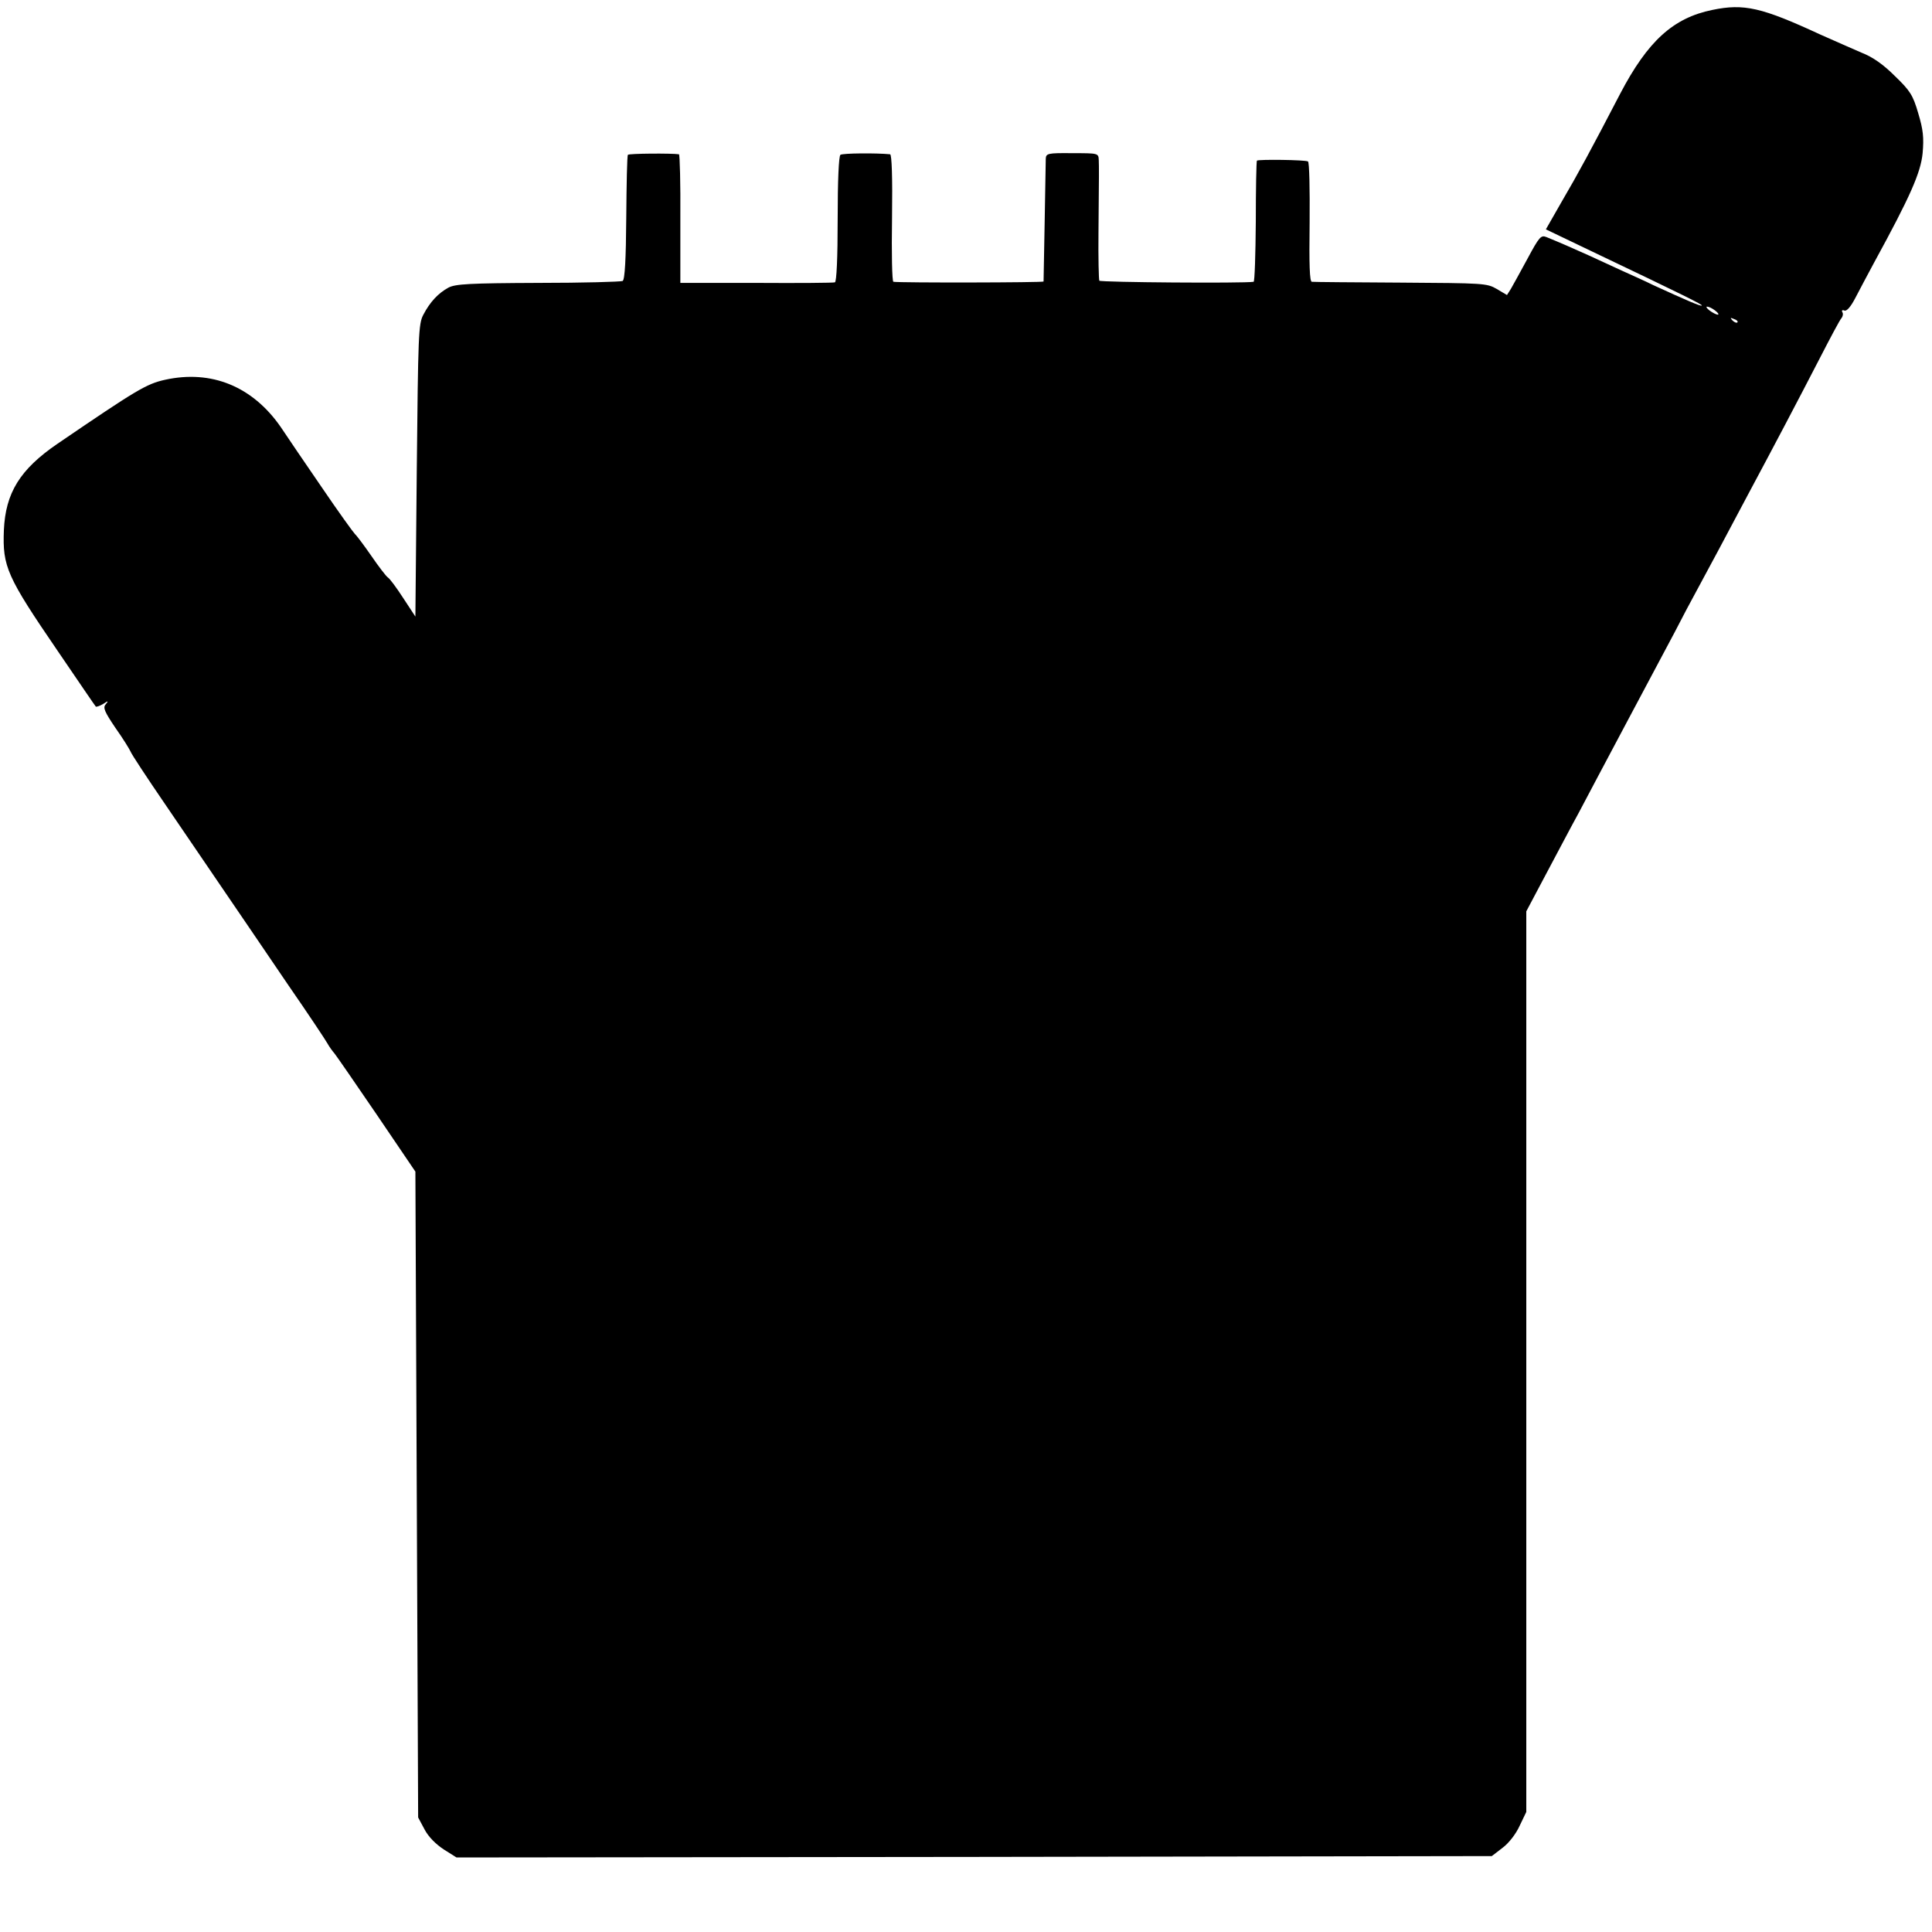 <?xml version="1.0" standalone="no"?>
<!DOCTYPE svg PUBLIC "-//W3C//DTD SVG 20010904//EN"
 "http://www.w3.org/TR/2001/REC-SVG-20010904/DTD/svg10.dtd">
<svg version="1.0" xmlns="http://www.w3.org/2000/svg"
 width="700pt" height="700pt" viewBox="0 0 700 700"
 preserveAspectRatio="xMidYMid meet">
<g transform="translate(0,700) scale(0.1,-0.1)"
fill="#000000" stroke="none">
<path d="M6204 6964 c-142 -29 -234 -113 -334 -304 -104 -200 -152 -289 -213
-393 l-56 -98 167 -80 c342 -163 401 -193 398 -196 -3 -4 -56 19 -176 74 -30
15 -82 38 -115 53 -33 15 -85 39 -115 53 -55 25 -115 51 -157 68 -20 8 -26 1
-69 -79 -26 -48 -53 -97 -60 -109 l-14 -22 -37 22 c-36 21 -48 21 -347 23
-171 1 -316 2 -323 3 -8 1 -10 60 -8 216 1 119 -1 218 -6 220 -9 6 -179 8
-185 3 -2 -3 -4 -102 -4 -221 -1 -119 -4 -218 -8 -218 -35 -6 -555 -2 -559 4
-2 4 -4 83 -3 175 2 219 2 233 1 262 -1 25 -2 25 -96 25 -89 1 -95 -1 -96 -20
0 -11 -2 -114 -4 -230 -2 -115 -4 -212 -4 -215 -1 -4 -517 -5 -544 -1 -5 0 -7
105 -5 231 2 148 -1 230 -7 231 -50 5 -172 4 -180 -2 -6 -4 -10 -94 -10 -233
0 -142 -4 -227 -10 -229 -5 -2 -134 -3 -285 -2 l-275 0 0 233 c1 127 -2 232
-5 233 -26 4 -183 3 -185 -2 -3 -3 -5 -106 -6 -228 -1 -149 -5 -224 -13 -229
-6 -3 -144 -7 -306 -7 -250 -1 -300 -4 -325 -17 -37 -20 -67 -52 -91 -98 -18
-33 -19 -72 -24 -565 l-5 -529 -44 67 c-24 37 -49 71 -56 75 -6 4 -33 39 -59
77 -27 39 -54 75 -60 80 -6 6 -61 82 -120 169 -60 87 -127 186 -149 219 -102
147 -251 208 -419 171 -68 -15 -104 -37 -390 -232 -136 -93 -188 -178 -194
-313 -5 -132 10 -167 196 -439 73 -107 134 -197 137 -200 2 -2 14 2 26 9 19
13 21 12 10 -1 -11 -12 -4 -27 35 -85 27 -38 51 -77 55 -86 3 -9 59 -94 124
-189 65 -95 163 -239 218 -320 55 -81 159 -233 230 -338 72 -104 135 -199 141
-210 6 -11 18 -28 26 -37 8 -10 77 -110 154 -223 l139 -205 5 -1170 5 -1170
23 -43 c14 -27 41 -54 70 -73 l46 -29 1876 2 1875 3 39 30 c23 17 49 51 62 80
l24 50 0 1632 0 1631 71 134 c39 73 92 174 119 223 26 50 105 198 175 330 70
132 148 278 173 325 24 47 61 117 82 155 21 39 56 104 78 145 22 41 71 134
109 205 89 166 179 337 260 494 35 68 68 130 74 137 6 7 8 18 4 23 -3 6 0 9 7
6 9 -4 24 14 41 47 15 29 46 87 68 128 130 238 168 324 175 395 5 57 2 85 -16
145 -19 65 -29 81 -84 134 -42 42 -80 69 -121 85 -33 14 -100 44 -150 66 -212
98 -276 113 -391 89z m10 -1089 c11 -8 15 -15 10 -15 -6 0 -19 7 -30 15 -10 8
-14 14 -9 14 6 0 19 -6 29 -14z m81 -43 c-3 -3 -11 0 -18 7 -9 10 -8 11 6 5
10 -3 15 -9 12 -12z"/>
</g>
</svg>
